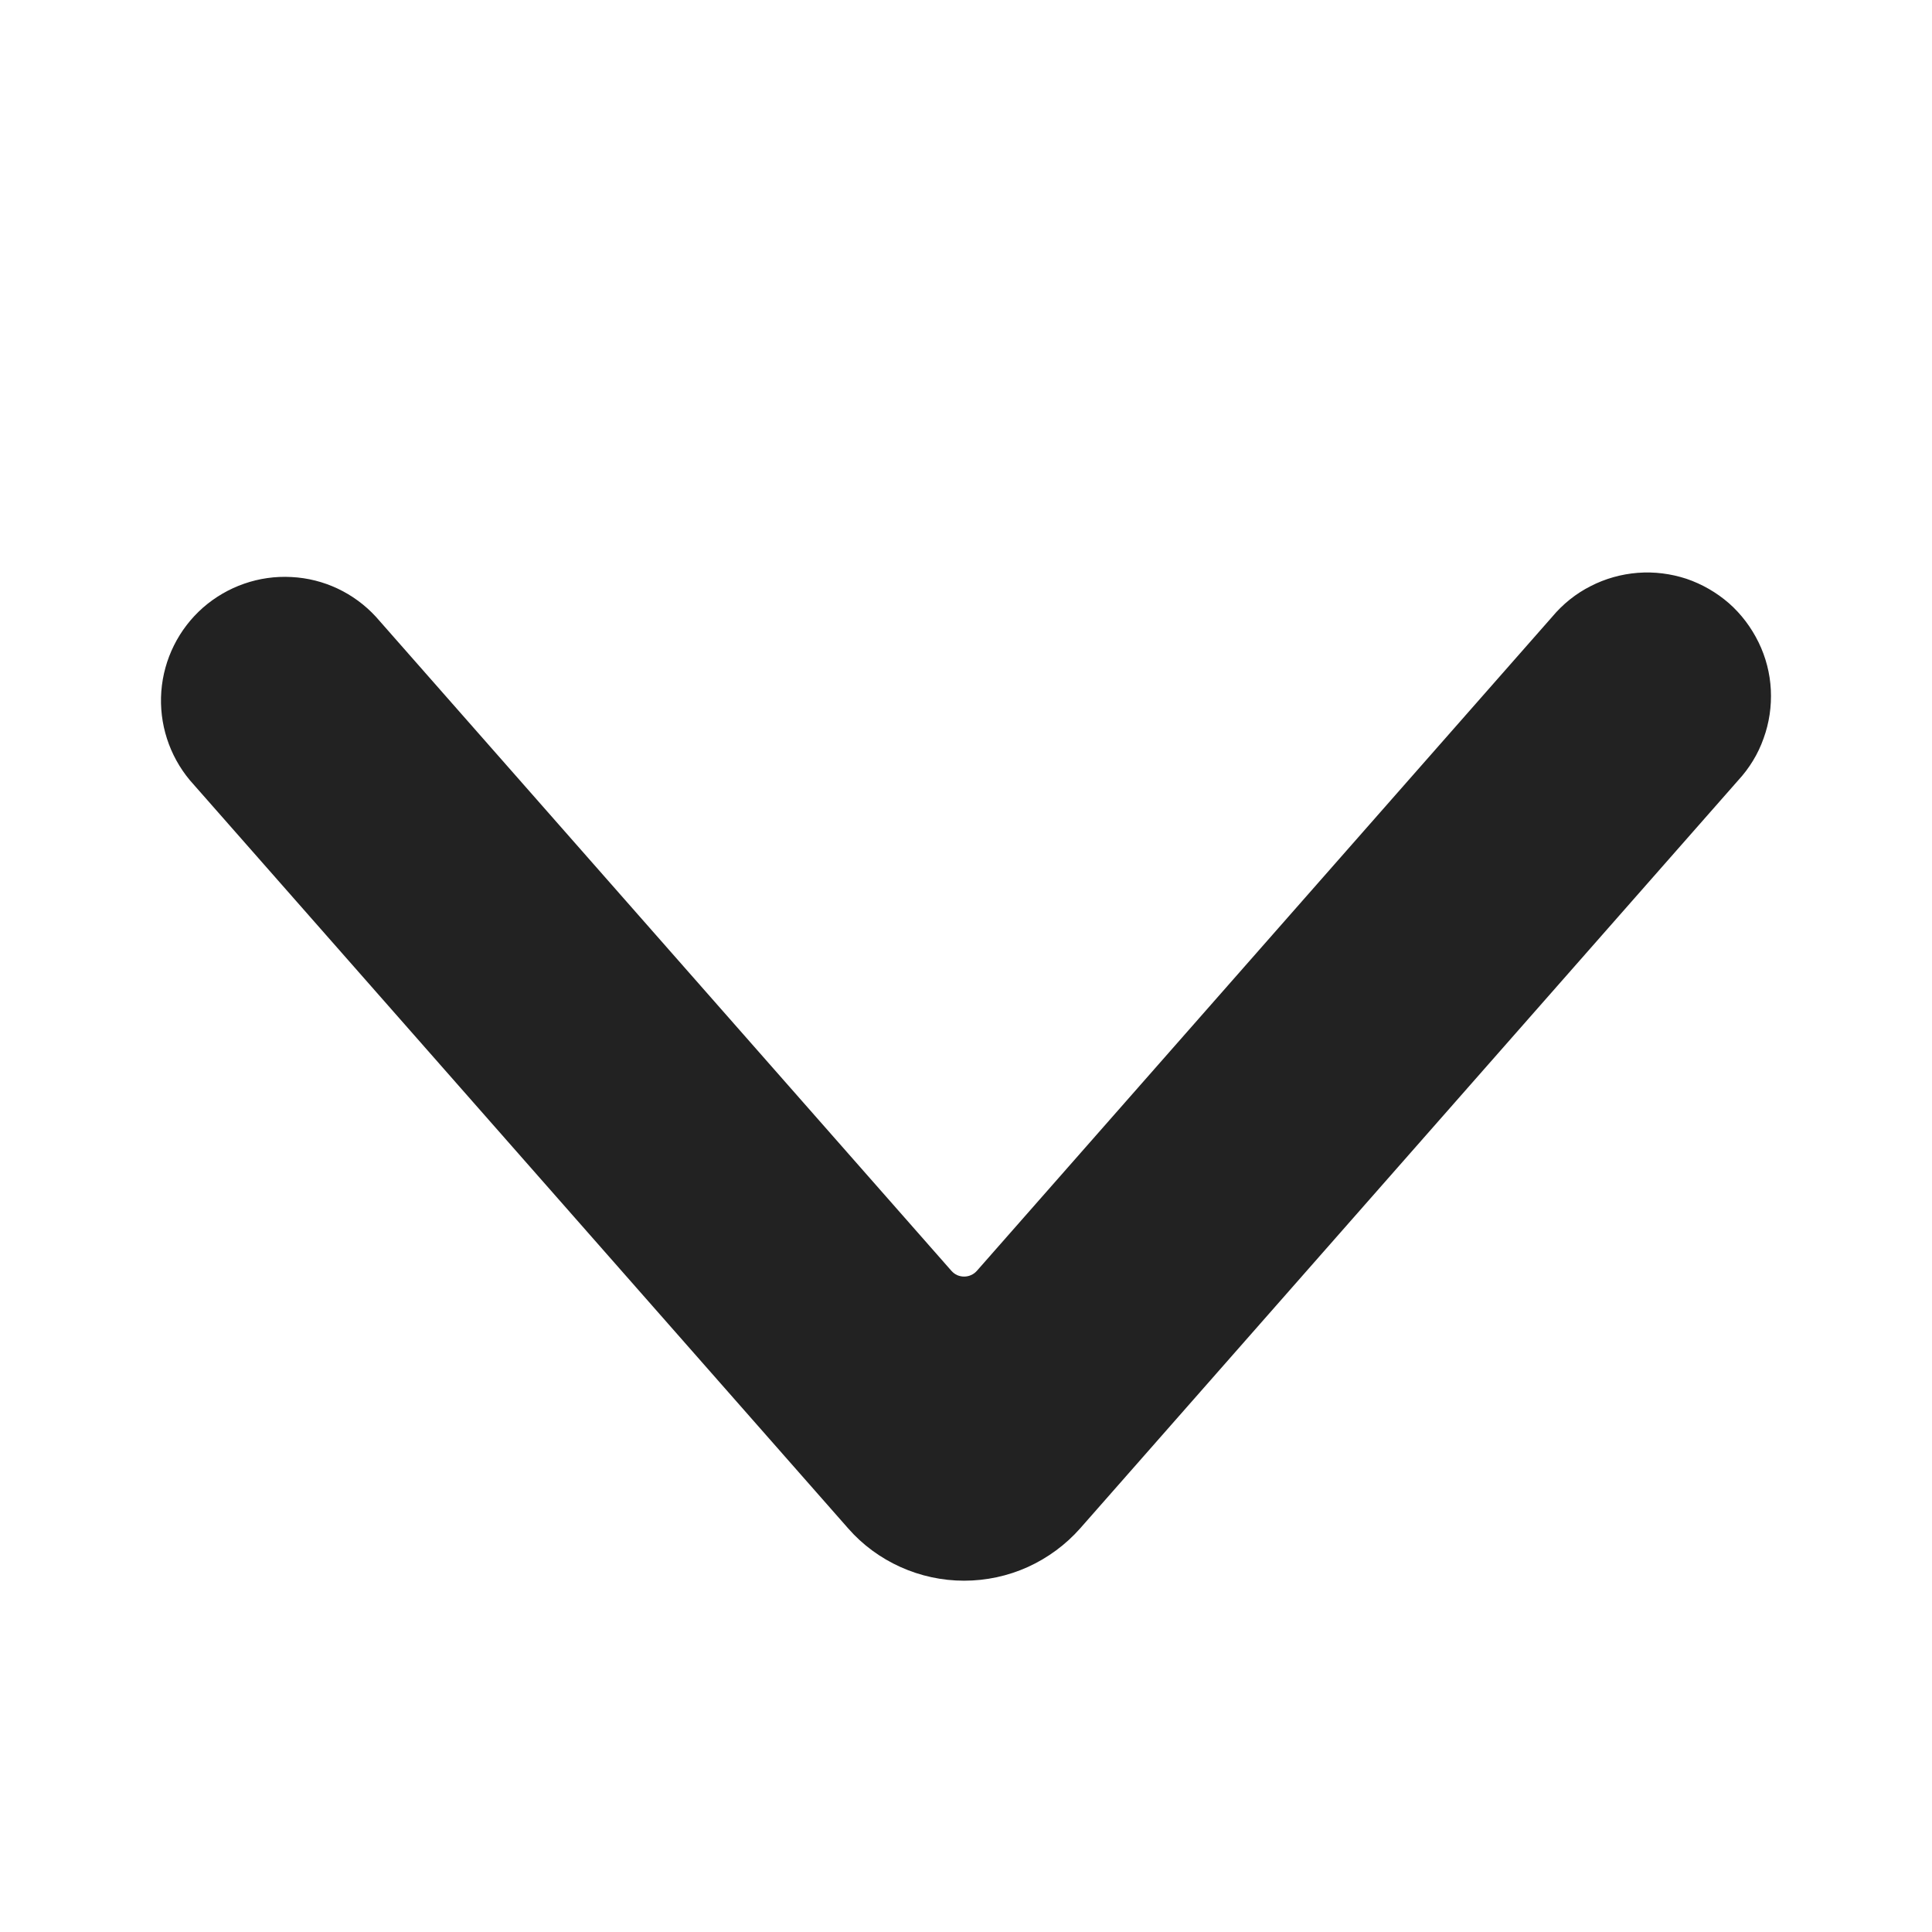 <svg width="12" height="12" viewBox="0 0 12 12" fill="none" xmlns="http://www.w3.org/2000/svg">
<path d="M5.988 9.818C5.852 9.818 5.717 9.789 5.593 9.733C5.469 9.677 5.358 9.596 5.268 9.493L1.18 4.847C1.051 4.693 0.987 4.494 1.002 4.294C1.017 4.094 1.11 3.907 1.261 3.774C1.412 3.642 1.609 3.573 1.81 3.584C2.011 3.594 2.199 3.683 2.335 3.831L5.91 7.894C5.92 7.905 5.932 7.914 5.945 7.92C5.959 7.926 5.973 7.929 5.988 7.929C6.003 7.929 6.018 7.926 6.031 7.92C6.045 7.914 6.057 7.905 6.067 7.894L9.641 3.831C9.707 3.752 9.788 3.687 9.879 3.641C9.97 3.594 10.07 3.566 10.172 3.558C10.275 3.55 10.377 3.563 10.475 3.595C10.572 3.628 10.662 3.68 10.739 3.747C10.816 3.815 10.878 3.898 10.923 3.99C10.968 4.082 10.994 4.183 10.999 4.285C11.004 4.387 10.989 4.49 10.954 4.586C10.92 4.683 10.866 4.771 10.796 4.847L6.71 9.492C6.62 9.594 6.509 9.676 6.384 9.733C6.26 9.789 6.125 9.818 5.988 9.818Z" fill="#222222"/>
</svg>

